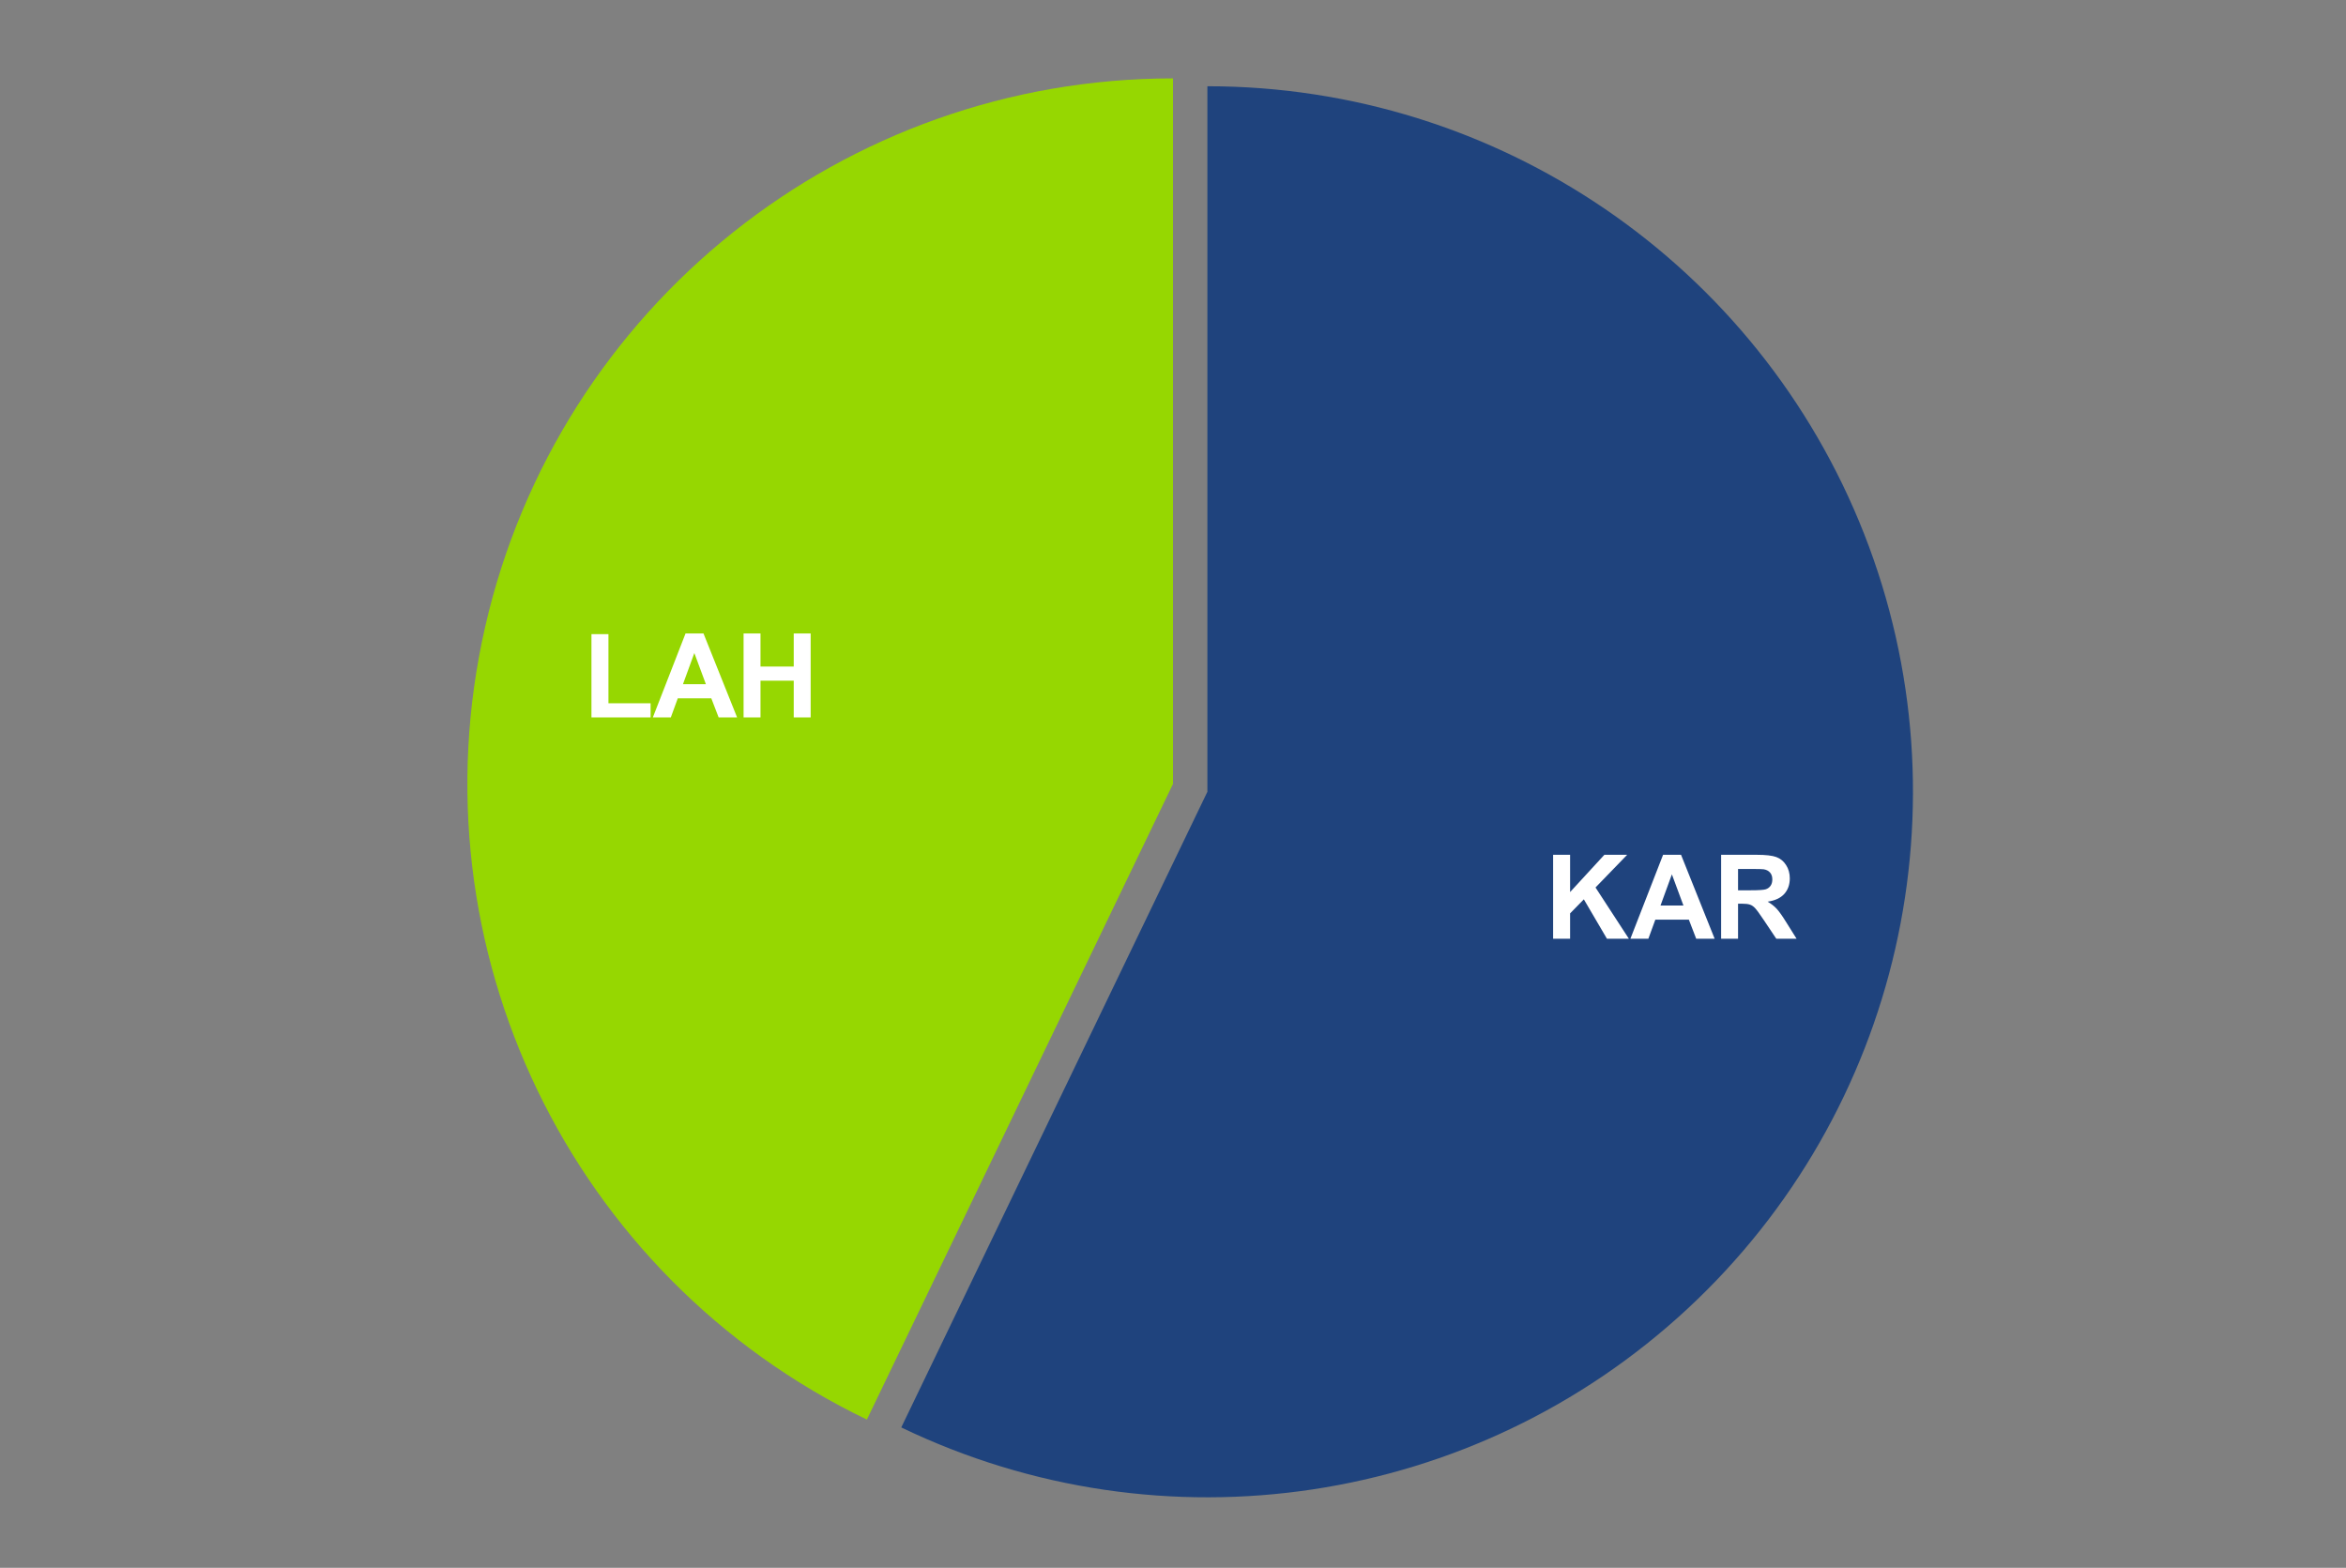 <?xml version="1.0" encoding="UTF-8"?> <svg xmlns:xlink="http://www.w3.org/1999/xlink" xmlns="http://www.w3.org/2000/svg" version="1.1" viewBox="0.0 0.0 600.0 401.0" fill="none" stroke="none" stroke-linecap="square" stroke-miterlimit="10" width="600" height="401"><rect x="0.0" y="0.0" width="600.0" height="401.0" fill="#808080" stroke="none"/><path fill="#ffffff" fill-opacity="0.0" d="M0 0L600.0 0L600.0 401.0L0 401.0L0 0Z" fill-rule="nonzero"></path><path fill="#96d701" d="M221.706 363.08C145.853 326.551 105.34 242.425 124.074 160.346C142.808 78.267 215.81 20.05 300.0 20.05L300.0 200.5Z" fill-rule="nonzero"></path><path fill="#1f437d" d="M308.796 22.058C383.012 22.058 449.659 67.497 476.772 136.582C503.886 205.667 485.937 284.308 431.533 334.787C377.13 385.266 297.368 397.288 230.502 365.088L308.796 202.508Z" fill-rule="nonzero"></path><path fill="#ffffff" d="M397.217 240.097L397.217 218.628L401.56 218.628L401.56 228.16L410.326 218.628L416.154 218.628L408.06 226.988L416.592 240.097L410.982 240.097L405.076 230.019L401.56 233.613L401.56 240.097L397.217 240.097ZM438.529 240.097L433.81 240.097L431.935 235.222L423.357 235.222L421.576 240.097L416.982 240.097L425.342 218.628L429.935 218.628L438.529 240.097ZM430.545 231.597L427.592 223.628L424.685 231.597L430.545 231.597ZM440.185 240.097L440.185 218.628L449.31 218.628Q452.748 218.628 454.31 219.206Q455.873 219.785 456.81 221.269Q457.748 222.738 457.748 224.644Q457.748 227.066 456.326 228.644Q454.904 230.206 452.076 230.613Q453.482 231.441 454.389 232.425Q455.31 233.41 456.857 235.91L459.482 240.097L454.295 240.097L451.17 235.425Q449.498 232.925 448.873 232.269Q448.264 231.613 447.576 231.378Q446.889 231.128 445.389 231.128L444.514 231.128L444.514 240.097L440.185 240.097ZM444.514 227.706L447.717 227.706Q450.842 227.706 451.623 227.441Q452.404 227.175 452.842 226.535Q453.279 225.894 453.279 224.925Q453.279 223.831 452.701 223.175Q452.123 222.503 451.06 222.331Q450.529 222.253 447.904 222.253L444.514 222.253L444.514 227.706Z" fill-rule="nonzero"></path><path fill="#ffffff" d="M151.267 183.49L151.267 162.193L155.611 162.193L155.611 179.865L166.392 179.865L166.392 183.49L151.267 183.49ZM188.517 183.49L183.798 183.49L181.923 178.615L173.345 178.615L171.564 183.49L166.97 183.49L175.33 162.021L179.923 162.021L188.517 183.49ZM180.533 174.99L177.58 167.021L174.673 174.99L180.533 174.99ZM190.173 183.49L190.173 162.021L194.502 162.021L194.502 170.474L203.002 170.474L203.002 162.021L207.33 162.021L207.33 183.49L203.002 183.49L203.002 174.099L194.502 174.099L194.502 183.49L190.173 183.49Z" fill-rule="nonzero"></path></svg> 